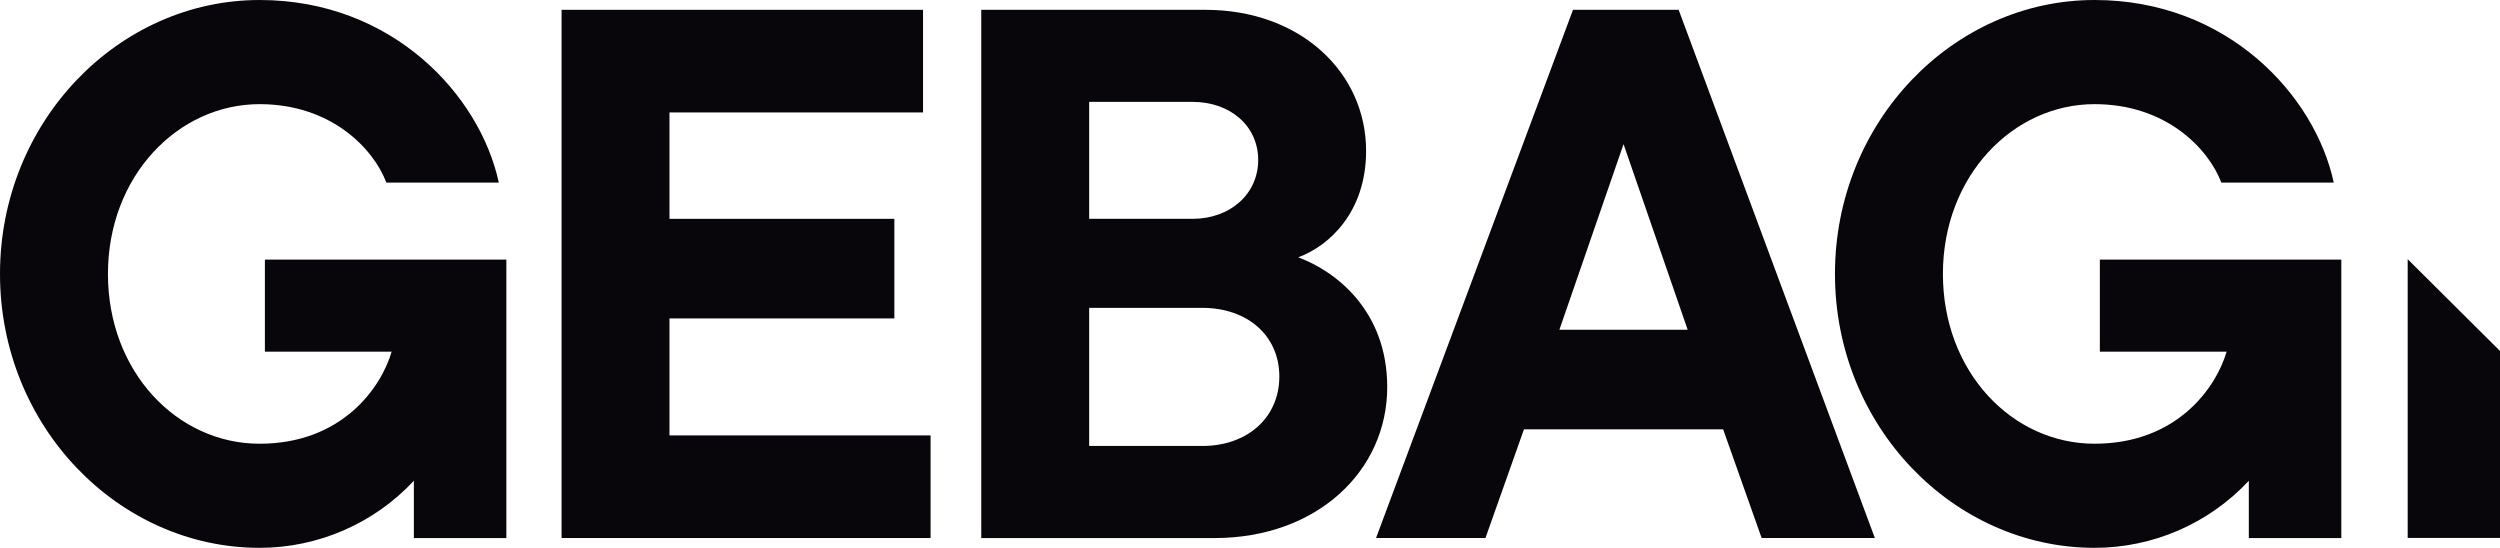 <?xml version="1.0" encoding="UTF-8"?><svg id="Ebene_1" xmlns="http://www.w3.org/2000/svg" viewBox="0 0 802.7 175.9"><defs><style>.cls-1{fill:#08060b;}</style></defs><path class="cls-1" d="M214.96,139.8h83.83v32.95h-118.48V3.15h116.06v32.95h-81.41v34.16h72.2v31.98h-72.2v37.55h0Z"/><path class="cls-1" d="M445.41,124.3c0,26.89-22.53,48.46-55.48,48.46h-74.87V3.15h71.96c30.53,0,51.61,20.11,51.61,45.31,0,19.63-11.87,30.53-21.81,34.16,11.87,4.36,28.59,16.96,28.59,41.67h0ZM349.71,32.71v37.55h33.19c12.12,0,21.08-7.99,21.08-18.9s-8.96-18.65-21.08-18.65h-33.19ZM386.05,143.19c14.54,0,24.72-9.2,24.72-22.29s-10.18-22.05-24.72-22.05h-36.34v44.34h36.34Z"/><path class="cls-1" d="M565.63,172.75l-12.36-34.89h-63.96l-12.36,34.89h-35.13L505.06,3.15h33.92l63,169.6h-36.35ZM521.29,46.28l-20.6,59.6h41.19l-20.59-59.6h0Z"/><path class="cls-1" d="M751.75,83.35h-77.53v29.56h40.7c-3.39,11.63-15.99,29.56-42.4,29.56s-48.69-23.01-48.69-54.51,22.53-54.52,48.69-54.52c23.02,0,36.58,14.3,40.71,25.2h36.1c-6.06-28.1-34.16-58.64-76.81-58.64-45.31,0-83.35,39.01-83.35,87.95s38.04,87.95,83.35,87.95c18.78,0,36.72-7.8,49.53-21.53v18.4h29.67v-.02h.03v-89.4h0Z"/><path class="cls-1" d="M162.58,83.35h-77.53v29.56h40.7c-3.39,11.63-15.99,29.56-42.4,29.56s-48.69-23.01-48.69-54.51,22.53-54.52,48.69-54.52c23.02,0,36.58,14.3,40.71,25.2h36.1C154.1,30.53,125.99,0,83.35,0,38.04,0,0,39.01,0,87.95s38.04,87.95,83.35,87.95c18.78,0,36.72-7.8,49.53-21.53v18.4h29.67v-.02h.03v-89.4h0Z"/><path class="cls-1" d="M802.7,172.73v-60.04l-29.64-29.47v89.51h29.64Z"/></svg>